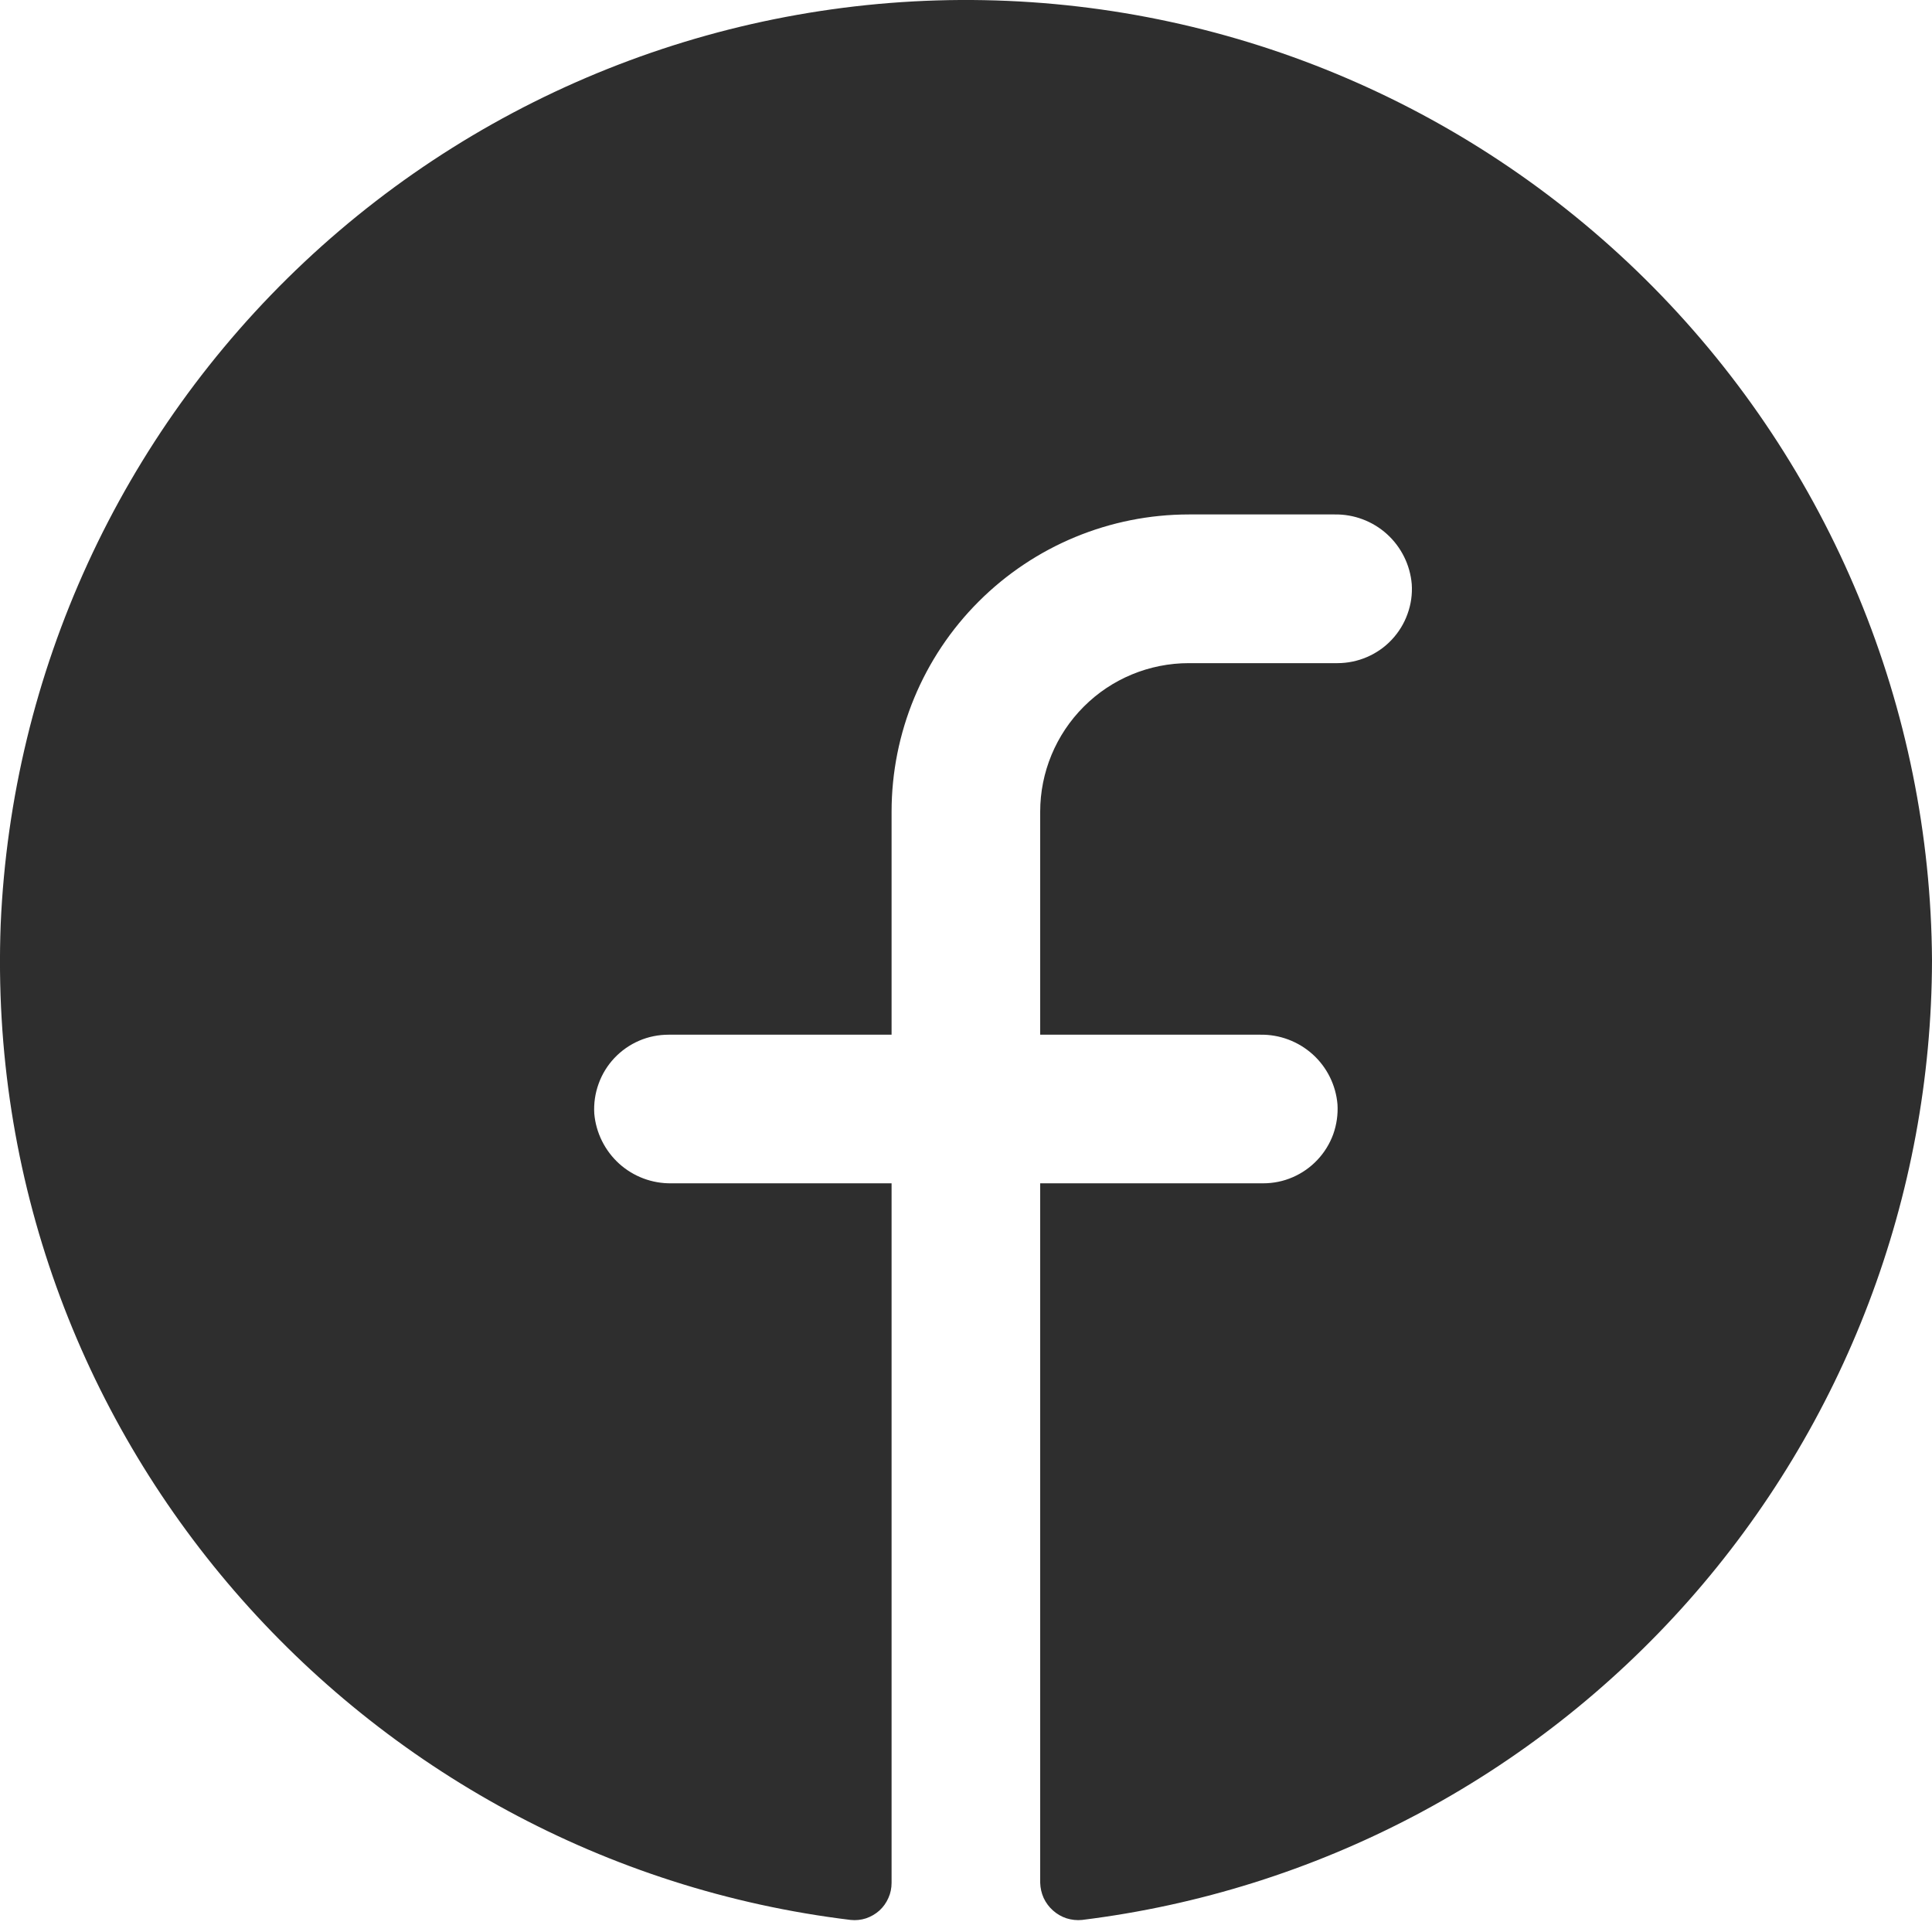 <svg width="25" height="25" viewBox="0 0 25 25" fill="none" xmlns="http://www.w3.org/2000/svg">
<path d="M25 12.427C24.994 15.481 23.873 18.428 21.848 20.715C19.823 23.001 17.032 24.47 14.001 24.844C13.934 24.851 13.865 24.843 13.801 24.823C13.736 24.802 13.676 24.767 13.626 24.722C13.575 24.677 13.534 24.622 13.505 24.56C13.477 24.498 13.462 24.431 13.46 24.363V15.312H16.345C16.477 15.312 16.607 15.286 16.728 15.233C16.848 15.181 16.957 15.105 17.047 15.009C17.137 14.914 17.207 14.8 17.252 14.677C17.296 14.553 17.315 14.421 17.307 14.29C17.286 14.042 17.171 13.81 16.986 13.643C16.8 13.476 16.559 13.385 16.309 13.389H13.46V10.504C13.46 9.994 13.663 9.505 14.024 9.144C14.384 8.783 14.873 8.581 15.384 8.581H17.307C17.438 8.581 17.569 8.554 17.689 8.502C17.81 8.45 17.919 8.374 18.009 8.278C18.099 8.182 18.169 8.069 18.213 7.945C18.258 7.822 18.277 7.69 18.268 7.559C18.247 7.31 18.132 7.079 17.947 6.911C17.762 6.744 17.52 6.653 17.271 6.657H15.384C14.363 6.657 13.385 7.063 12.664 7.784C11.942 8.505 11.537 9.484 11.537 10.504V13.389H8.652C8.521 13.389 8.39 13.415 8.27 13.467C8.149 13.519 8.04 13.596 7.95 13.691C7.86 13.787 7.79 13.9 7.746 14.024C7.701 14.148 7.682 14.279 7.69 14.411C7.712 14.659 7.827 14.89 8.012 15.058C8.197 15.225 8.439 15.316 8.688 15.312H11.537V24.363C11.537 24.431 11.524 24.498 11.496 24.559C11.469 24.621 11.43 24.676 11.38 24.722C11.33 24.767 11.271 24.801 11.207 24.823C11.143 24.844 11.075 24.851 11.008 24.844C4.661 24.075 -0.243 18.558 0.009 11.958C0.151 8.699 1.561 5.625 3.938 3.391C6.316 1.157 9.472 -0.059 12.733 0.002C15.995 0.063 19.103 1.397 21.395 3.718C23.687 6.04 24.981 9.165 25 12.427Z" fill="#2E2E2E"/>
</svg>

